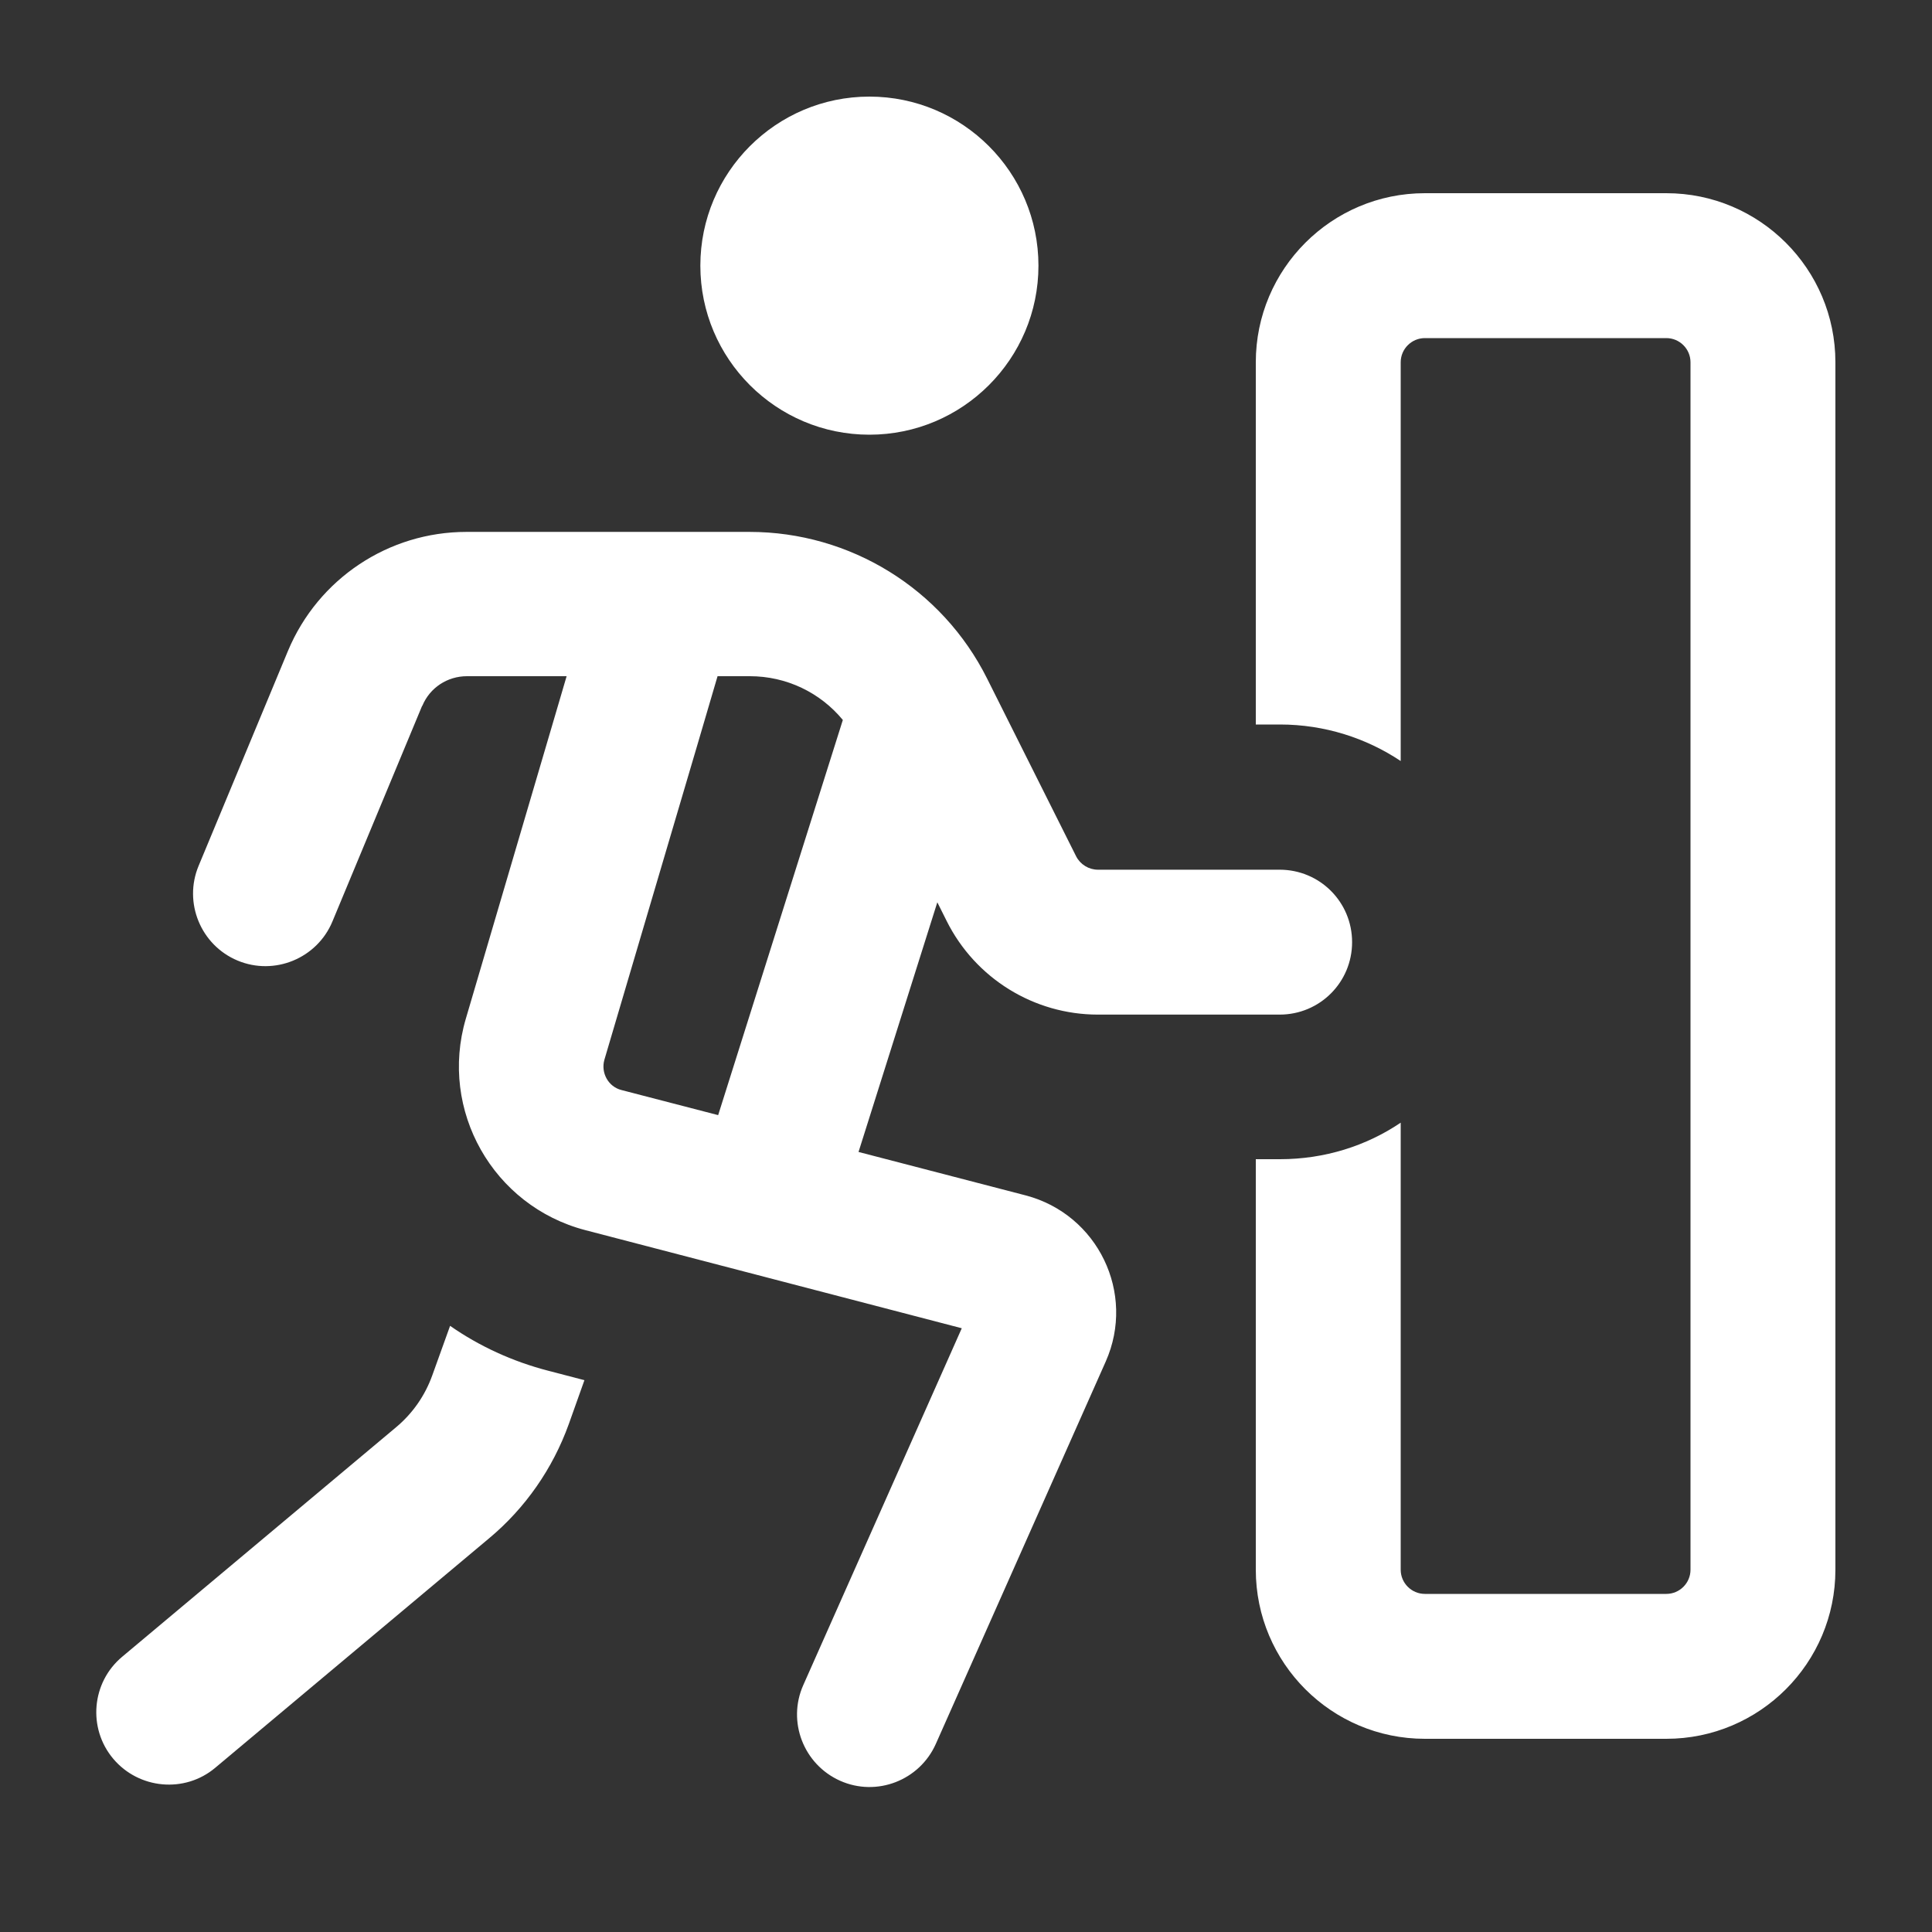 <svg xmlns="http://www.w3.org/2000/svg" viewBox="0 0 640 640"><rect x="0" y="0" width="640" height="640" fill="#333333" stroke="none"/><!--!Font Awesome Pro 7.0.1 by @fontawesome - https://fontawesome.com License - https://fontawesome.com/license (Commercial License) Copyright 2025 Fonticons, Inc.--><path fill="#ffffff" d="M344 88C344 57.1 318.9 32 288 32C257.1 32 232 57.1 232 88C232 118.9 257.1 144 288 144C318.9 144 344 118.9 344 88zM139.9 233.8C142.4 227.8 148.2 224 154.7 224L187.7 224L185 233.2L154.3 337.5C145.4 367.8 163.3 399.5 193.9 407.5L318.6 440L266.1 558.2C260.7 570.3 266.2 584.5 278.3 589.9C290.4 595.3 304.6 589.8 310 577.7L366.3 451C376.3 428.4 363.7 402.3 339.8 396L284.4 381.6L310.5 298.9L313.6 305.1C323.1 324.1 342.5 336.1 363.7 336.1L423.9 336.1C437.2 336.1 447.9 325.4 447.9 312.1C447.9 298.8 437.2 288.1 423.9 288.1L363.7 288.1C360.7 288.1 357.9 286.4 356.5 283.7L327 224.8C312.1 195 281.6 176.2 248.3 176.2L154.5 176.2C128.7 176.2 105.4 191.7 95.4 215.6L65.8 286.8C60.7 299 66.5 313.1 78.7 318.2C90.9 323.3 105 317.5 110.1 305.3L139.8 233.9zM231 246.8L237.7 224L248.4 224C260.5 224 271.7 229.4 279.2 238.5L237.9 369.4L205.9 361.1C201.5 360 199 355.4 200.2 351.1L231 246.8zM143.2 455.6C140.8 462.3 136.7 468.2 131.2 472.8L40.5 548.8C30.3 557.3 29 572.5 37.5 582.6C46 592.7 61.2 594.1 71.3 585.6L162 509.6C174 499.6 183.1 486.5 188.4 471.8L193.6 457.2L181.7 454.1C169.7 451 158.7 445.9 149.1 439.2L143.2 455.6zM416 120L416 240L424 240C438.8 240 452.6 244.5 464 252.1L464 120C464 115.6 467.6 112 472 112L552 112C556.4 112 560 115.6 560 120L560 520C560 524.4 556.4 528 552 528L472 528C467.6 528 464 524.4 464 520L464 371.9C452.6 379.6 438.8 384 424 384L416 384L416 520C416 550.9 441.1 576 472 576L552 576C582.9 576 608 550.9 608 520L608 120C608 89.1 582.9 64 552 64L472 64C441.1 64 416 89.1 416 120z"/></svg>